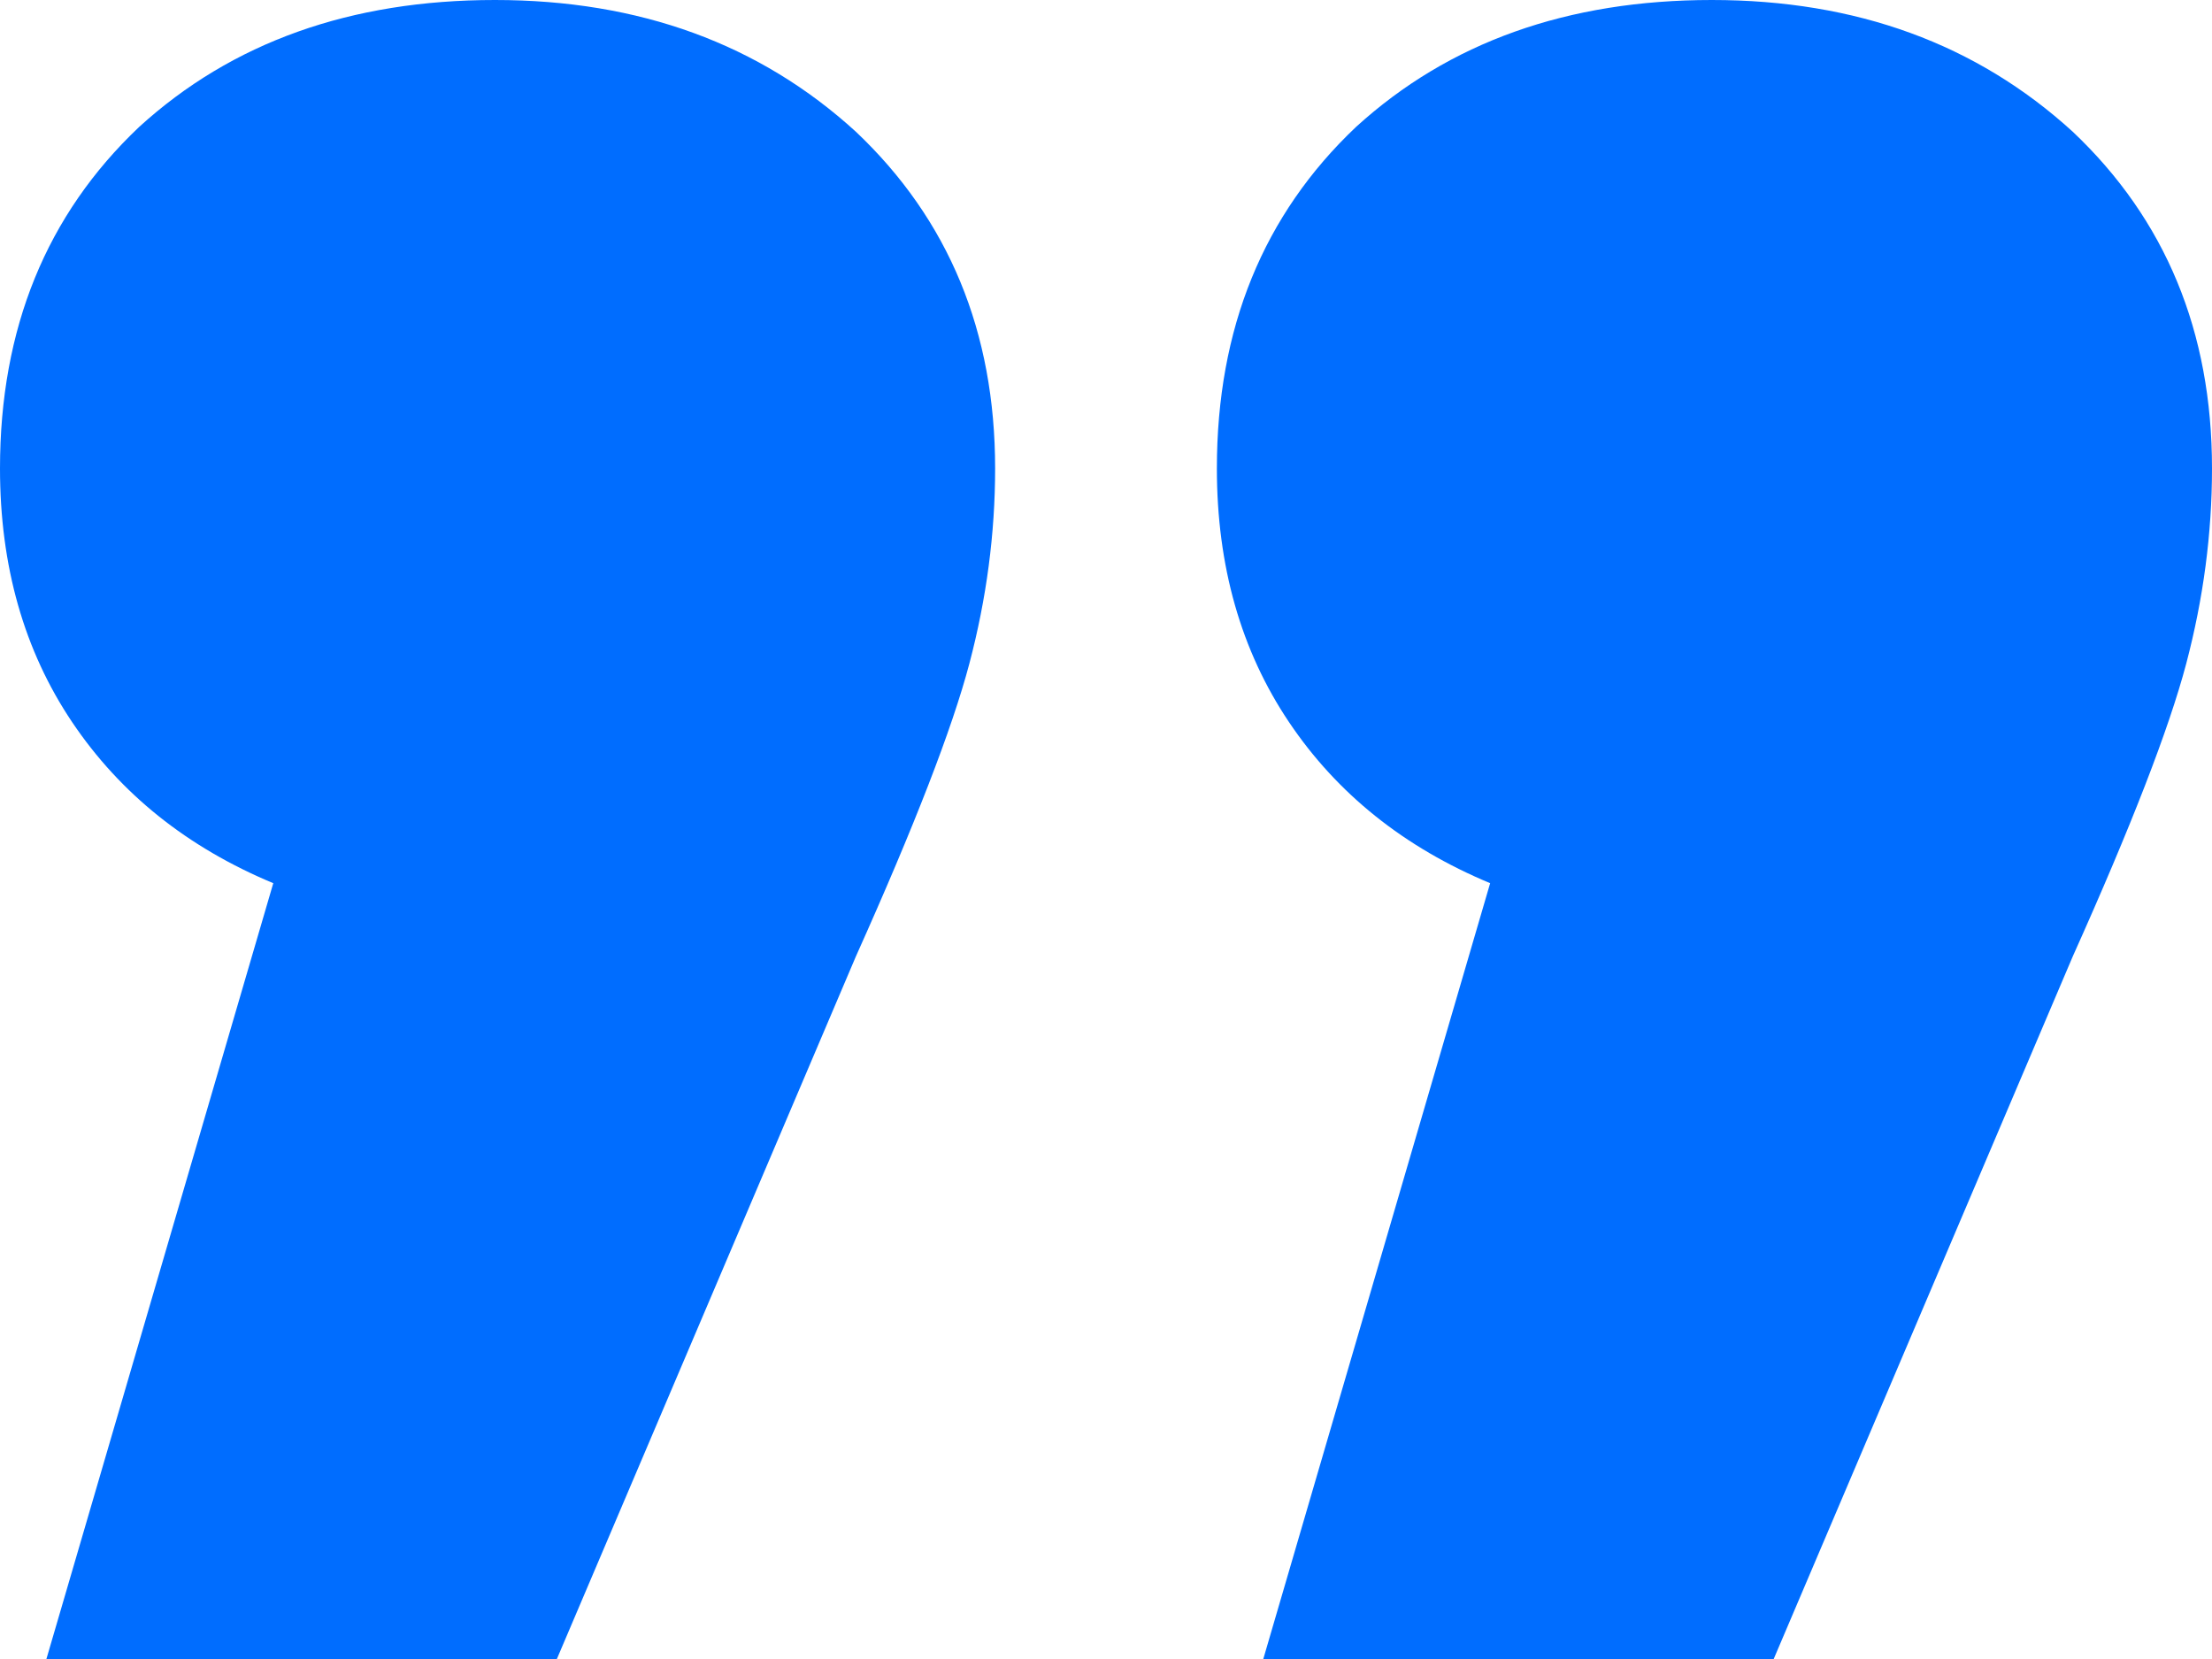 <svg width="48" height="36" viewBox="0 0 48 36" fill="none" xmlns="http://www.w3.org/2000/svg">
<path d="M32.336 19.165C30.471 18.388 29.016 17.224 27.972 15.671C26.928 14.118 26.406 12.282 26.406 10.165C26.406 7.129 27.413 4.659 29.427 2.753C31.441 0.918 34.014 -1.2227e-06 37.147 -9.48812e-07C40.28 -6.74928e-07 42.89 0.953 44.979 2.859C46.993 4.765 48 7.2 48 10.165C48 11.576 47.813 12.988 47.441 14.4C47.068 15.812 46.247 17.929 44.979 20.753L38.489 36L27.413 36L32.336 19.165ZM5.93 19.165C4.065 18.388 2.611 17.224 1.566 15.671C0.522 14.118 2.07346e-06 12.282 2.25859e-06 10.165C2.52395e-06 7.129 1.007 4.659 3.021 2.753C5.035 0.918 7.608 -3.53115e-06 10.741 -3.25726e-06C13.874 -2.98338e-06 16.485 0.953 18.573 2.859C20.587 4.765 21.594 7.2 21.594 10.165C21.594 11.576 21.408 12.988 21.035 14.4C20.662 15.812 19.841 17.929 18.573 20.753L12.084 36L1.007 36L5.93 19.165Z" fill="#006DFF"/>
</svg>
